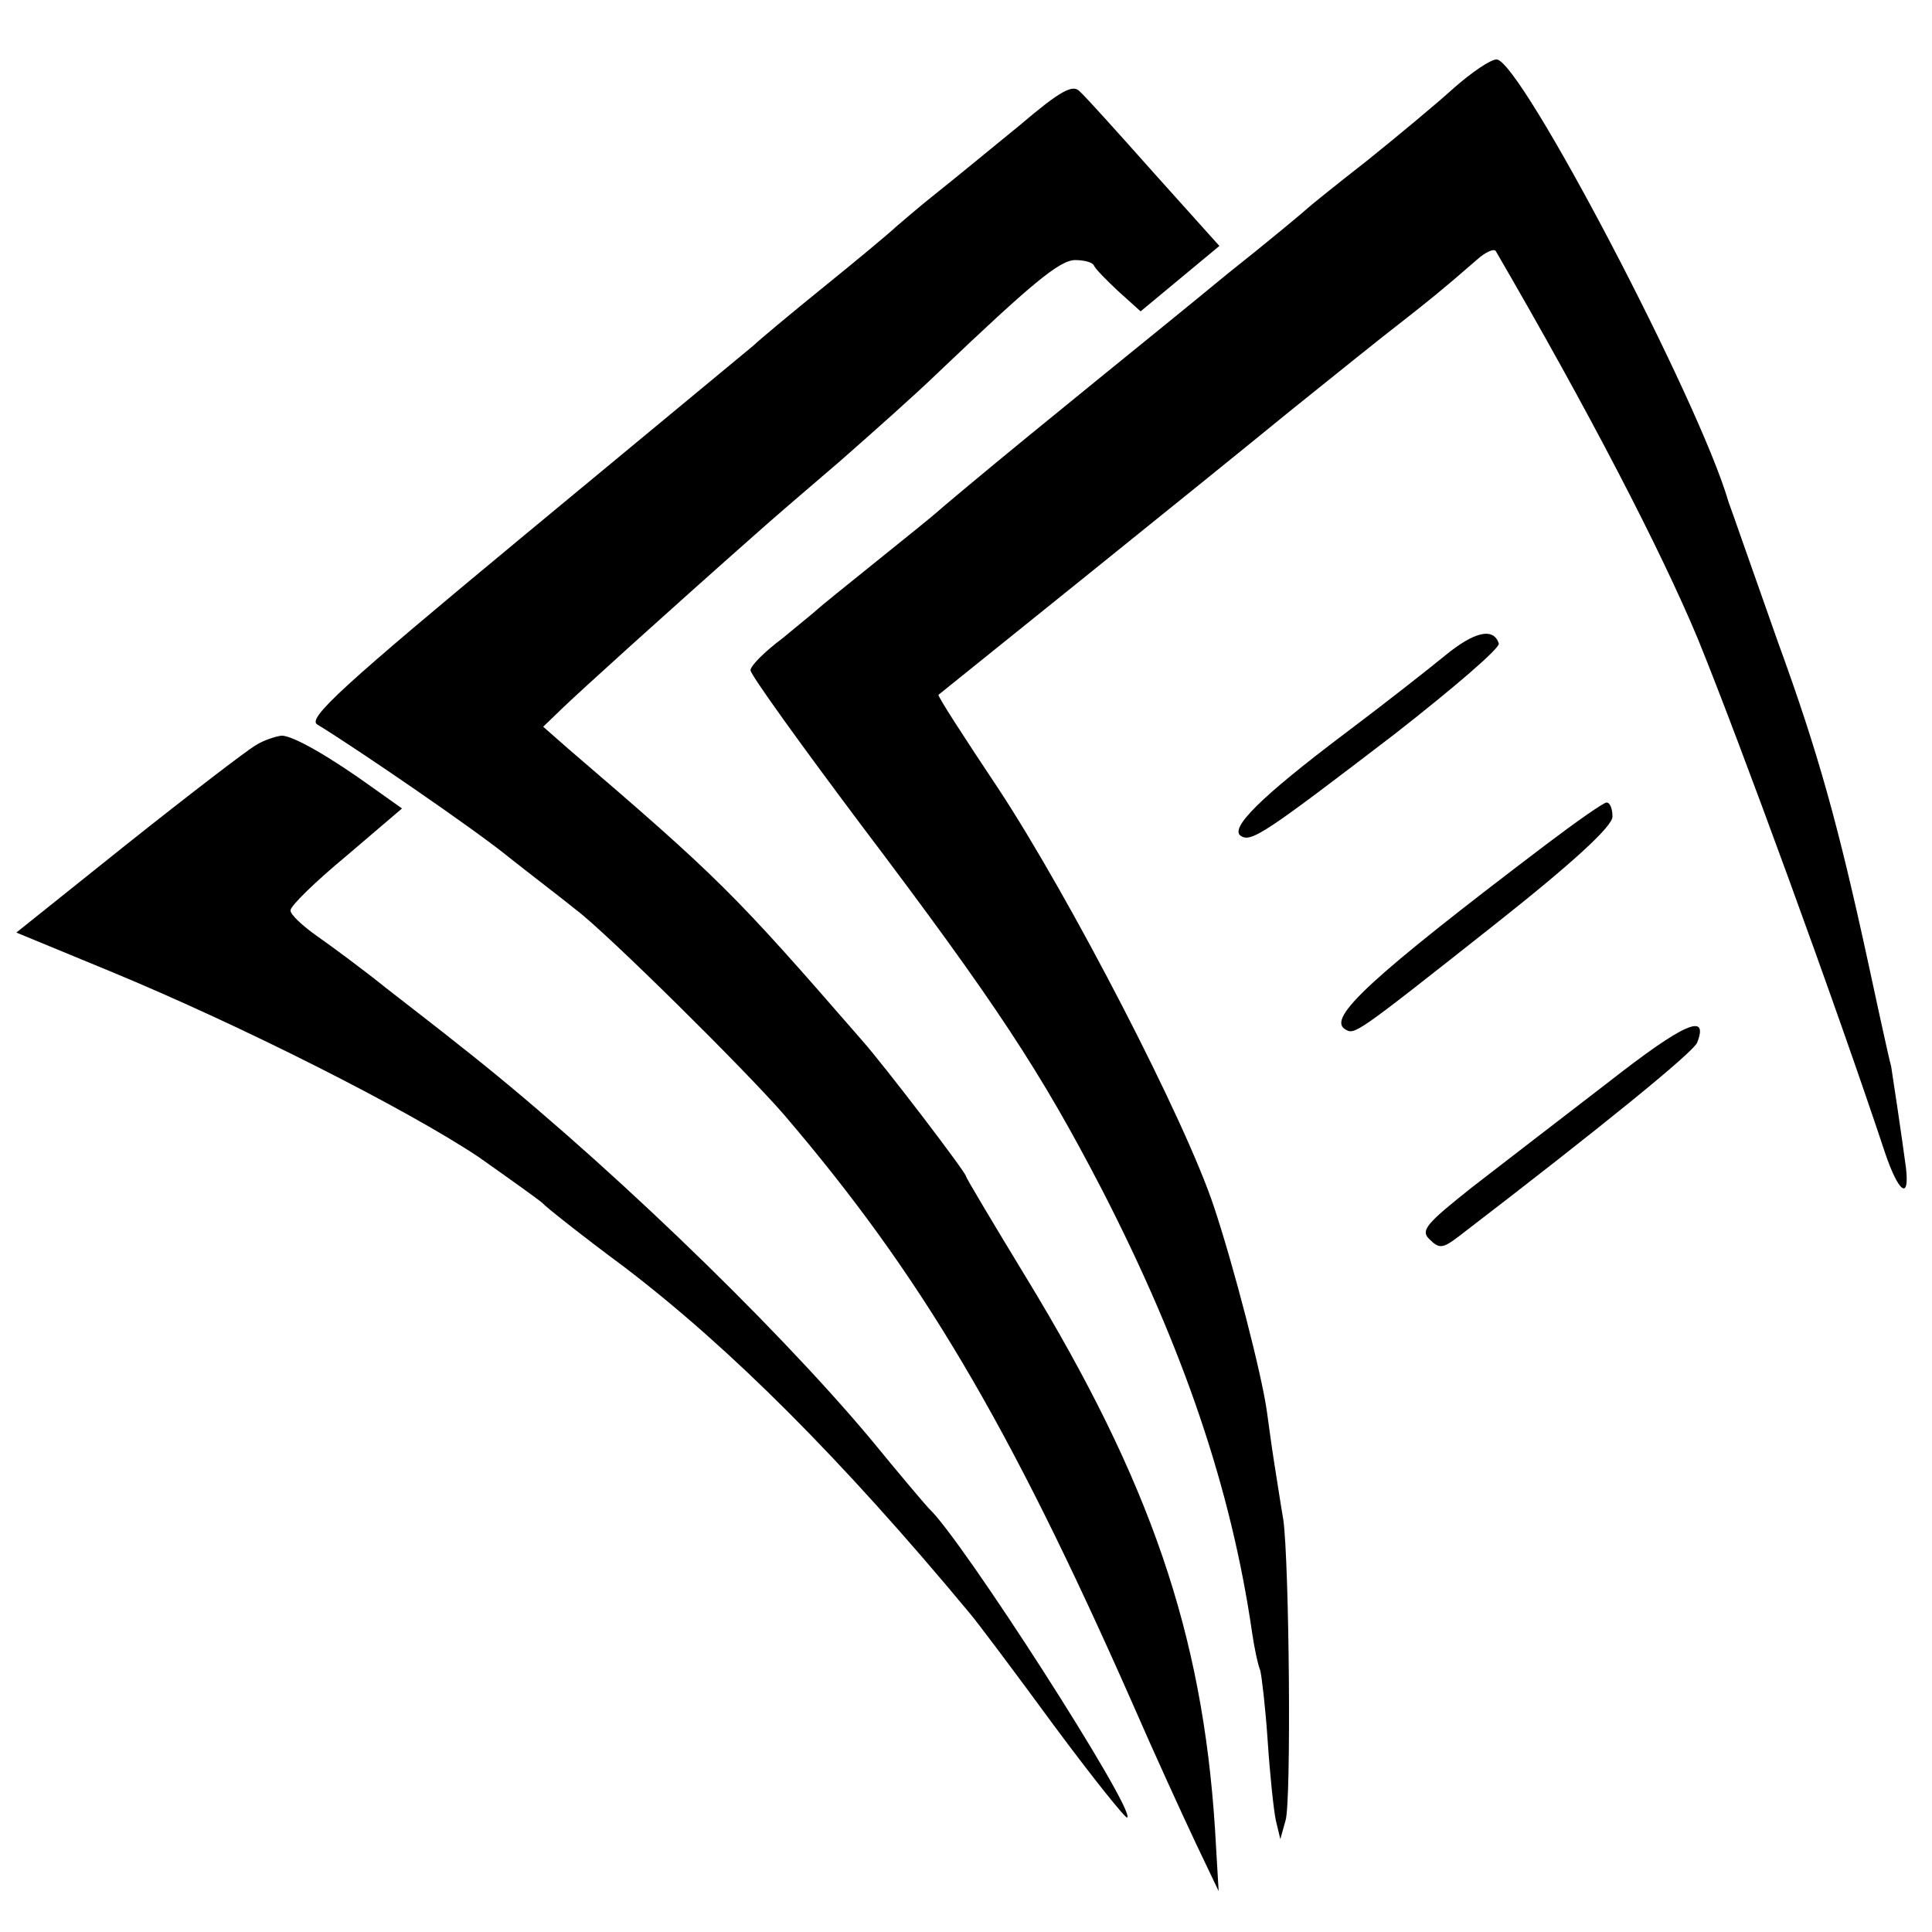 <?xml version="1.0" standalone="no"?>
<!DOCTYPE svg PUBLIC "-//W3C//DTD SVG 20010904//EN"
 "http://www.w3.org/TR/2001/REC-SVG-20010904/DTD/svg10.dtd">
<svg version="1.0" xmlns="http://www.w3.org/2000/svg"
 width="260pt" height="260pt" viewBox="0 0 260 260"
 preserveAspectRatio="xMidYMid meet">
<g transform="translate(0,260) scale(0.1,-0.1)"
fill="#000000" stroke="none">
<path d="M1957 2482 c-23 -21 -76 -65 -117 -98 -41 -32 -77 -61 -80 -64 -3 -3
-52 -44 -110 -90 -57 -47 -114 -93 -125 -102 -11 -9 -74 -60 -140 -114 -66
-54 -122 -101 -125 -104 -3 -3 -39 -32 -80 -65 -41 -33 -77 -62 -80 -65 -3 -3
-24 -20 -47 -39 -24 -18 -43 -37 -43 -43 0 -6 67 -99 148 -207 183 -242 243
-334 325 -492 110 -214 174 -403 202 -596 3 -21 8 -44 11 -51 2 -8 7 -50 10
-95 3 -45 8 -93 11 -107 l6 -25 7 25 c8 25 5 348 -3 405 -3 17 -8 50 -12 75
-4 25 -8 56 -10 70 -7 51 -45 197 -71 275 -38 116 -194 417 -290 563 -46 69
-83 126 -81 127 5 4 367 295 472 381 61 49 128 103 149 119 37 29 56 44 103
85 12 11 24 16 26 12 125 -215 222 -402 272 -522 55 -135 185 -490 252 -692
18 -53 33 -64 28 -20 -5 38 -18 125 -20 137 -3 10 -27 121 -31 140 -40 184
-67 282 -121 430 -35 99 -65 185 -67 190 -39 135 -280 595 -312 595 -8 0 -33
-17 -57 -38z"/>
<path d="M1373 2432 c-38 -31 -89 -73 -113 -92 -24 -19 -48 -40 -54 -45 -6 -6
-49 -42 -96 -80 -47 -38 -90 -74 -96 -80 -6 -5 -145 -120 -308 -255 -245 -203
-293 -247 -279 -255 54 -33 213 -142 257 -178 29 -23 71 -55 92 -72 41 -31
227 -215 279 -275 183 -214 301 -412 468 -790 30 -69 69 -154 86 -190 l31 -65
-5 85 c-17 262 -87 466 -253 739 -45 74 -82 136 -82 138 0 5 -109 148 -140
183 -173 199 -192 218 -396 393 l-33 29 27 26 c24 23 132 121 262 236 19 17
69 60 110 95 41 36 102 90 135 122 123 117 161 149 182 149 12 0 23 -3 25 -7
2 -5 17 -20 33 -35 l30 -27 53 44 53 44 -88 98 c-48 54 -93 104 -100 110 -9
10 -26 1 -80 -45z"/>
<path d="M1945 1718 c-22 -18 -83 -66 -135 -105 -114 -86 -156 -128 -140 -138
14 -9 33 4 208 138 78 61 141 115 139 121 -7 22 -33 16 -72 -16z"/>
<path d="M344 1597 c-12 -7 -89 -66 -172 -132 l-150 -120 126 -52 c179 -74
400 -186 496 -250 44 -31 83 -59 86 -62 3 -4 52 -43 110 -86 143 -109 293
-259 465 -466 11 -13 62 -81 114 -152 52 -70 96 -125 98 -123 11 11 -224 377
-267 416 -3 3 -38 44 -78 93 -134 160 -372 388 -556 532 -21 17 -64 50 -96 75
-31 25 -73 56 -93 70 -20 14 -37 30 -36 35 0 6 34 39 75 73 l75 64 -38 27
c-61 44 -109 71 -124 71 -8 -1 -24 -6 -35 -13z"/>
<path d="M2080 1463 c-236 -179 -294 -233 -270 -248 13 -8 12 -9 198 138 109
86 162 135 162 148 0 10 -3 19 -8 19 -4 0 -41 -26 -82 -57z"/>
<path d="M2165 1144 c-61 -47 -143 -110 -183 -141 -63 -50 -71 -59 -58 -71 13
-13 18 -12 39 4 193 148 316 248 321 261 16 41 -18 26 -119 -53z"/>
</g>
</svg>
